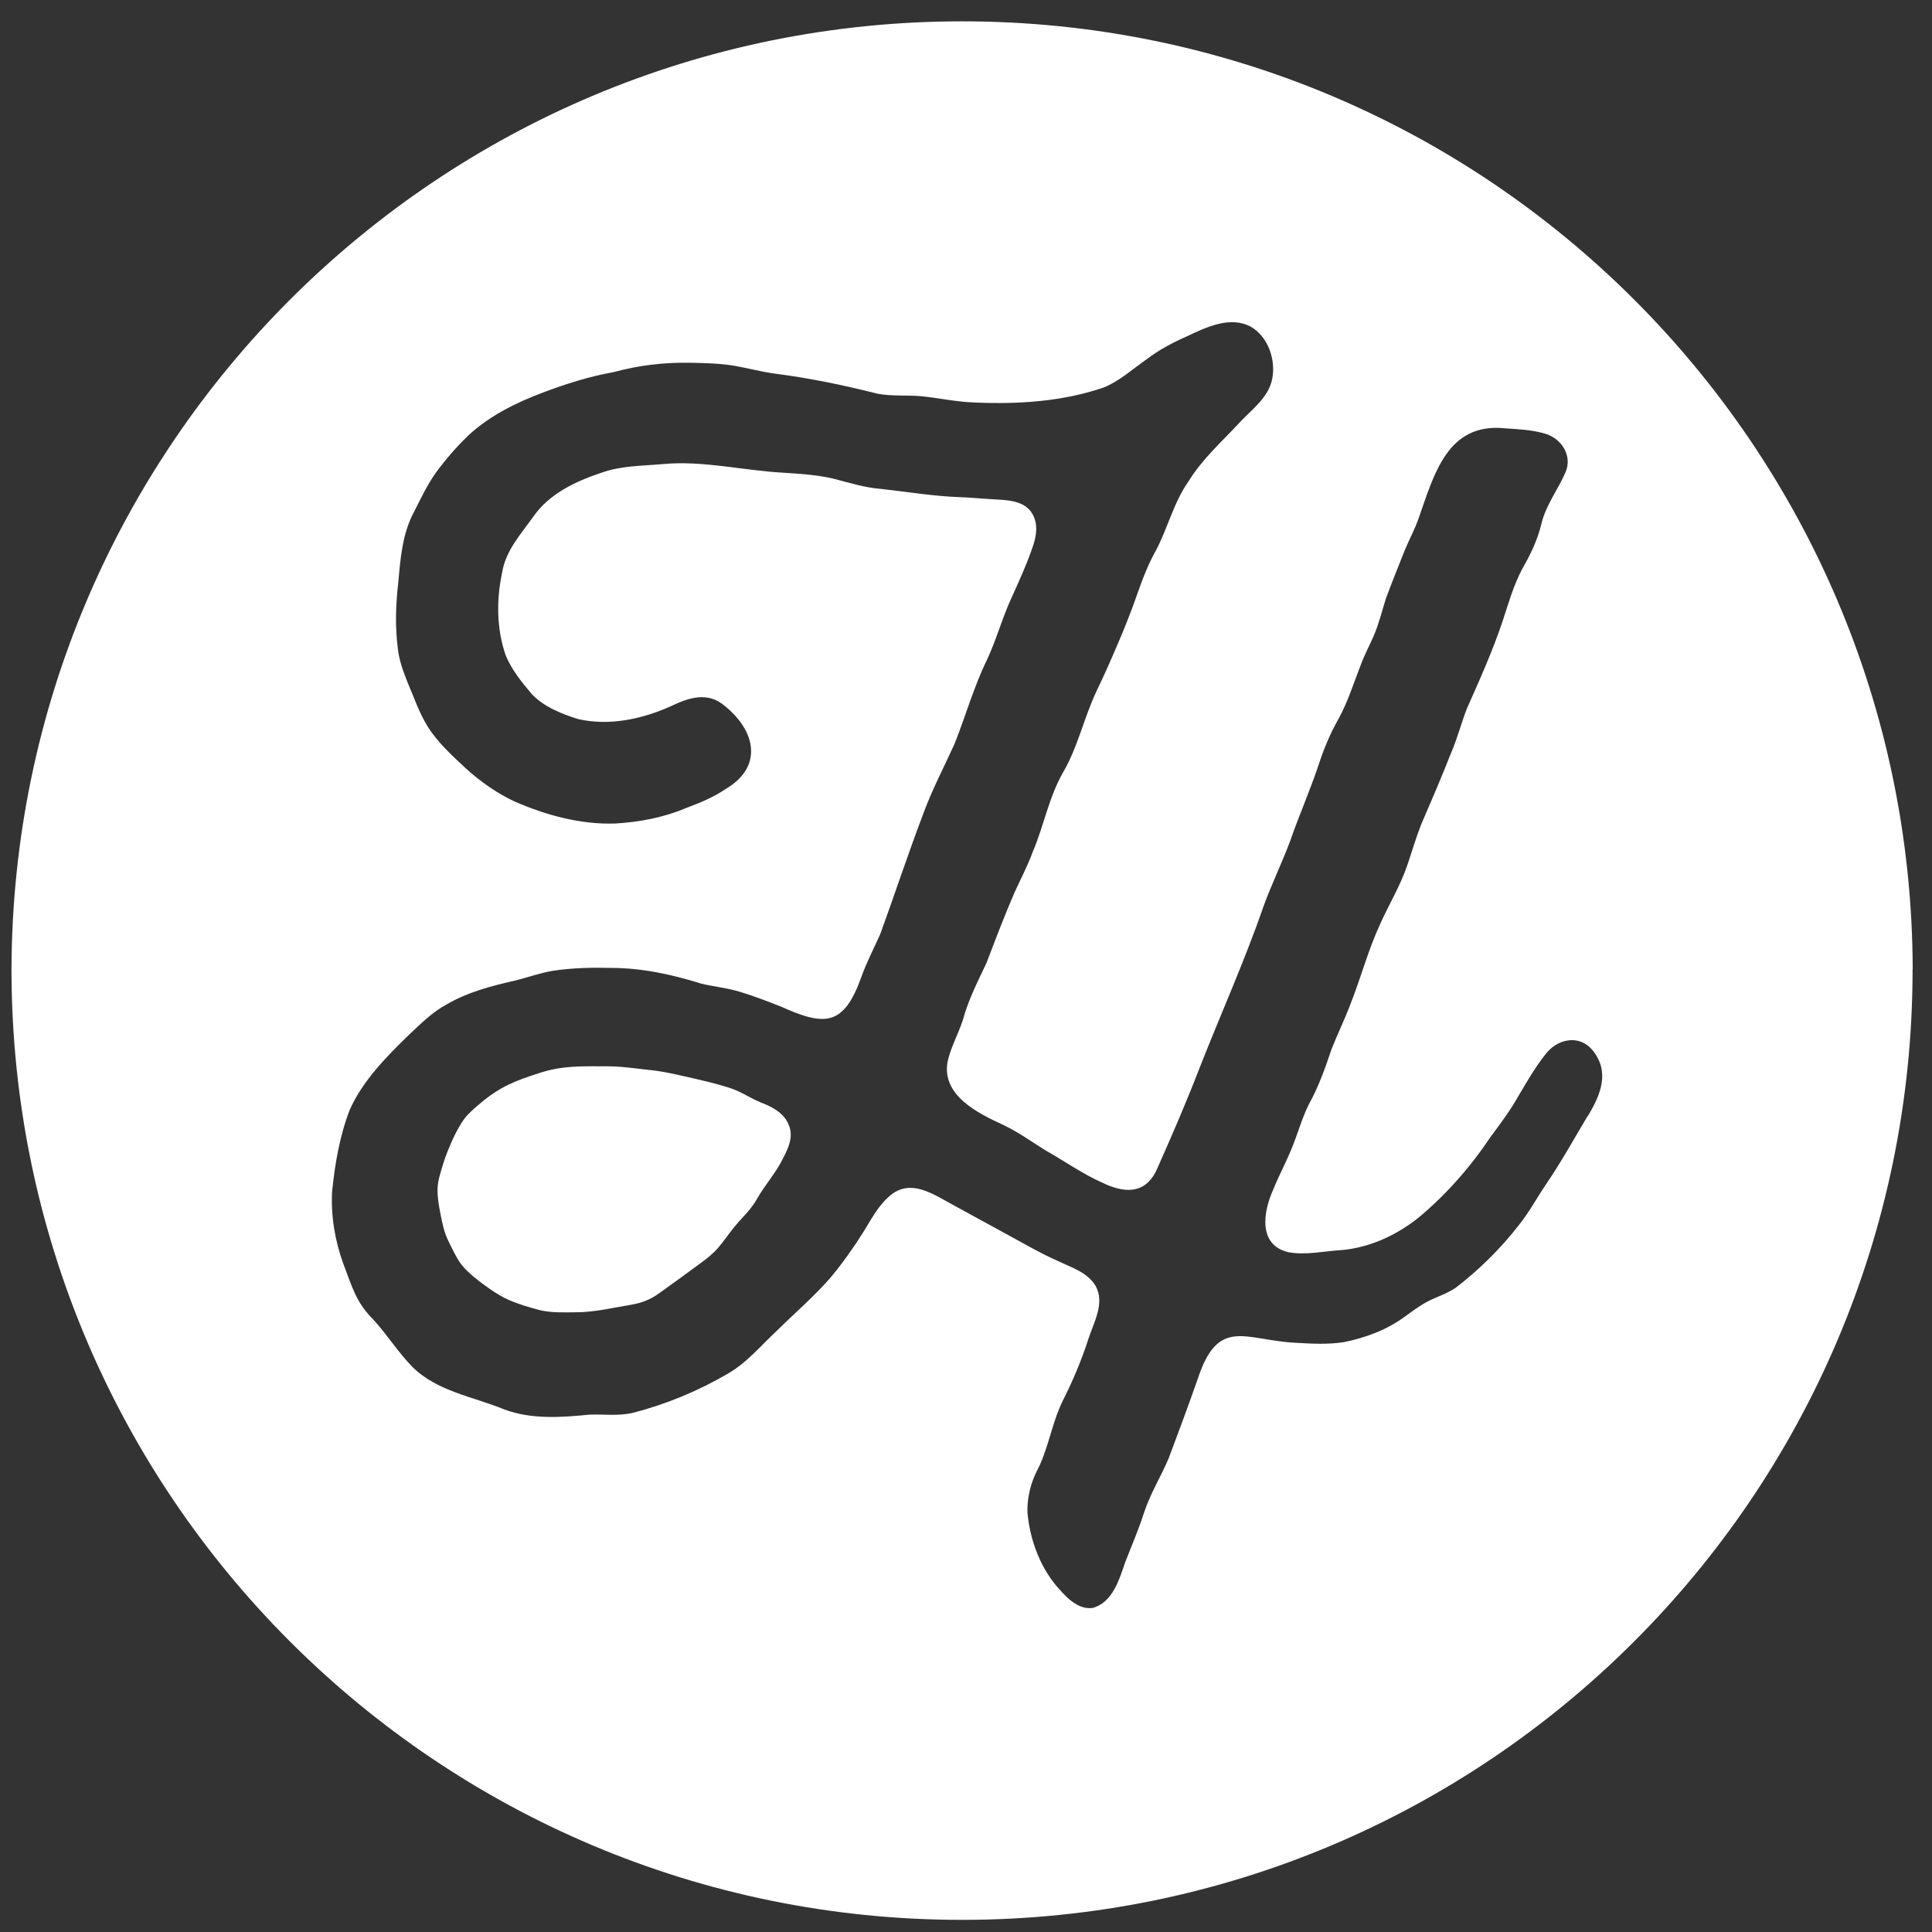 <svg viewBox="0 0 151.2 151.2" version="1.1" xmlns="http://www.w3.org/2000/svg" id="Layer_1">
  
  <rect x="0" y="0" width="151.2" height="151.2" fill="#333333" stroke="none"/>
  
  <defs>
    <style>
      .st0 {
        fill: #fff;
      }
    </style>
  </defs>
  <path d="M59.48,86.25c-.69-.28-1.12-.59-1.78-.88-.31-.14-.75-.29-1.12-.39-.8-.23-1.57-.42-2.37-.6-1.2-.27-2.33-.55-3.55-.66-1.15-.13-2.13-.28-3.3-.27-1.41,0-2.82-.04-4.13.25h-.01c-.56.12-1.16.32-1.72.51-.79.27-1.52.55-2.21.94-.66.37-1.21.77-1.81,1.29-.4.34-.82.7-1.13,1.1-.57.8-.97,1.69-1.33,2.59-.13.33-.25.65-.35.99-.2.67-.41,1.28-.43,1.96-.01.56.08,1.14.19,1.71.17.87.3,1.62.68,2.37.3.6.58,1.24.98,1.78.58.74,1.47,1.38,2.19,1.9.51.35,1.02.67,1.59.92.77.33,1.62.57,2.4.78.91.21,1.88.17,2.82.16,1.47,0,2.88-.36,4.31-.59.8-.14,1.48-.39,2.16-.88,1.07-.76,2.32-1.68,3.37-2.45.47-.35.92-.71,1.3-1.16.21-.24.39-.49.58-.74.43-.59.89-1.16,1.39-1.69.39-.42.76-.85,1.05-1.38.61-1.07,1.49-2.04,2.02-3.14.41-.77.84-1.7.48-2.57-.34-.98-1.33-1.49-2.24-1.83Z" class="st0"></path>
  <path d="M149.69,75.86h0c-.11-40.99-33.37-74.19-74.39-74.19S1.01,34.86.9,75.86h0s0,.07,0,.1,0,.07,0,.1h0c.11,40.99,33.37,74.19,74.39,74.19s74.28-33.2,74.39-74.19h0s0-.07,0-.1,0-.07,0-.1ZM124.25,87.34c-1.09,1.82-2.04,3.56-3.24,5.32-.78,1.15-1.31,2.18-2.16,3.24-1.44,1.85-3.11,3.49-4.95,4.9h-.01c-.69.47-1.45.68-2.21,1.08-.67.36-1.27.83-1.89,1.27-1.38.98-3,1.56-4.63,1.89-1.23.19-2.5.12-3.73.05-3.99-.19-6.09-2.11-7.71,2.87-.73,2.07-1.48,4.11-2.26,6.17-.61,1.44-1.44,2.76-1.93,4.26-.41,1.29-.97,2.58-1.46,3.84-.48,1.39-.99,3.18-2.56,3.61-1.22.16-2.18-.96-2.89-1.79-1.29-1.57-2.03-3.66-2.21-5.67-.04-1.03.22-2.18.65-3.08.24-.49.45-.89.63-1.43.5-1.36.8-2.81,1.43-4.14.8-1.58,1.5-3.21,2.04-4.89.42-1.33,1.35-2.86.57-4.22-.63-1.05-1.87-1.42-2.91-1.92-1.32-.58-2.57-1.31-3.84-2-1.63-.89-3.1-1.7-4.72-2.58-1.56-.88-3.25-1.89-4.79-.38-.84.77-1.32,1.76-1.93,2.72-.76,1.21-1.6,2.39-2.51,3.49-1.26,1.46-2.87,2.85-4.22,4.18-1.24,1.16-2.37,2.53-3.86,3.38-2.33,1.36-4.84,2.4-7.46,3.07-1.13.25-2.21.09-3.34.13-2.23.22-4.52.39-6.67-.4-2.44-1.01-5.31-1.42-7.24-3.37-1.09-1.12-1.93-2.47-2.99-3.63-1.42-1.41-1.69-2.62-2.39-4.43-.65-1.79-.97-3.73-.87-5.63.22-2.17.59-4.33,1.37-6.37,1.01-2.29,2.88-4.18,4.66-5.91.92-.86,1.81-1.76,2.93-2.36,1.67-.98,3.53-1.45,5.4-1.88.99-.25,1.93-.59,2.94-.76,1.5-.22,3.01-.26,4.51-.22,2.44,0,4.77.51,7.08,1.23,1,.24,1.97.33,2.93.61,1.14.34,2.19.75,3.29,1.18,3.46,1.56,4.92,1.54,6.3-2.28.41-1.16.99-2.27,1.49-3.39,1.12-3.07,2.14-6.18,3.3-9.24.7-1.95,1.67-3.79,2.52-5.66.86-2.16,1.5-4.45,2.52-6.54.74-1.56,1.21-3.33,1.93-4.87.55-1.23,1.14-2.49,1.58-3.77.37-.96.59-2.09-.06-2.98-.68-.91-2.01-.91-3.05-.97-.77-.04-1.61-.13-2.48-.16-2.05-.07-4.09-.41-6.14-.64-1.33-.1-2.52-.48-3.79-.81-1.32-.31-2.64-.38-4-.47-3.12-.18-6.21-.96-9.35-.67-1.65.15-3.28.12-4.84.69-2.01.67-4.05,1.64-5.29,3.42-.98,1.38-2.19,2.68-2.45,4.42-.45,2.11-.43,4.39.29,6.45.46,1.11,1.26,2.11,2.04,3.02.94,1,2.35,1.56,3.64,1.96,2.44.55,5,0,7.26-1.02,1.4-.67,2.88-1.15,4.19-.02,2.41,1.93,3.05,4.74.11,6.49-.98.67-2.04,1.1-3.16,1.52-1.75.74-3.63,1.09-5.53,1.2-2.68.09-5.39-.65-7.83-1.71-1.42-.66-2.67-1.55-3.83-2.59-1.08-1.01-2.21-2.03-3-3.29-.68-1.1-1.05-2.24-1.56-3.42-.35-.88-.68-1.76-.78-2.72-.22-1.74-.16-3.41.04-5.14.17-1.91.32-3.83,1.24-5.54.55-1.07,1.03-2.12,1.74-3.1.75-1.02,1.6-1.99,2.51-2.87,1.69-1.56,3.74-2.56,5.86-3.36,1.81-.68,3.61-1.25,5.51-1.59h0c1.95-.53,3.96-.77,5.98-.73,1.15.02,2.35.05,3.49.24,1,.18,2.02.45,3.06.6,2.76.35,5.46.91,8.15,1.59,1.12.2,2.29.09,3.4.19,1.4.14,2.76.45,4.18.49,3.38.15,6.86-.07,10.08-1.17,1.22-.49,2.29-1.46,3.36-2.21.99-.75,2.01-1.29,3.14-1.79,1.52-.72,3.4-1.63,5.02-.76,1.35.78,1.96,2.56,1.68,4.05-.27,1.48-1.6,2.42-2.57,3.46-1.39,1.5-2.92,2.85-3.99,4.6-1.15,1.63-1.6,3.58-2.51,5.33-.62,1.09-1.08,2.29-1.5,3.49-.45,1.28-.94,2.54-1.48,3.79-.55,1.3-1.12,2.59-1.73,3.85-.97,2.07-1.44,4.34-2.6,6.32-1.11,1.94-1.49,4.15-2.36,6.19-.43,1.17-.97,2.17-1.47,3.28-.77,1.79-1.46,3.61-2.16,5.44-.68,1.44-1.41,2.86-1.83,4.4-.34,1.09-.97,2.2-1.21,3.31-.49,2.64,2.36,4.04,4.36,4.96,1.17.56,2.17,1.28,3.25,1.96,0,0,0,0,0,0,1.5.84,2.89,1.84,4.48,2.55,1.66.81,3.31.97,4.24-.93,1.19-2.67,2.37-5.39,3.42-8.12,1.61-4.1,3.53-8.38,4.97-12.56.64-1.76,1.43-3.36,2.09-5.13.67-1.92,1.48-3.78,2.14-5.7.45-1.4.95-2.64,1.67-3.9.73-1.35,1.16-2.76,1.72-4.19.28-.76.67-1.48,1-2.24.41-.95.65-1.94.95-2.91.47-1.27.98-2.53,1.48-3.79.35-.86.78-1.61,1.1-2.54,1.21-3.42,2.24-7.48,6.75-7.02,1.06.07,2.15.12,3.18.43,1.25.39,2.1,1.7,1.57,2.98-.58,1.37-1.55,2.58-1.9,4.07-.31,1.29-.88,2.45-1.53,3.58-.67,1.29-1.06,2.68-1.51,4.05-.78,2.33-1.79,4.57-2.79,6.82-.45,1.16-.76,2.39-1.26,3.53-.73,1.86-1.53,3.72-2.33,5.57-.41,1.05-.71,2.09-1.07,3.15-.55,1.63-1.44,3.07-2.13,4.62-.93,2.01-1.45,4.02-2.25,6.07-.45,1.24-1.06,2.47-1.55,3.71-.5,1.49-1.01,2.94-1.78,4.33-.57,1.14-.87,2.33-1.36,3.49-.43,1.06-.98,2.07-1.41,3.14-.8,1.74-1.24,4.38,1.18,4.94,1.36.25,2.79-.09,4.17-.17,2.17-.19,4.22-1.14,5.91-2.46,2.2-1.81,4.13-4,5.72-6.38.77-1.03,1.58-2.12,2.2-3.23.65-1.1,1.3-2.23,2.1-3.24.91-1.21,2.61-1.59,3.66-.37,1.42,1.7.69,3.5-.34,5.2Z" class="st0"></path>
</svg>
